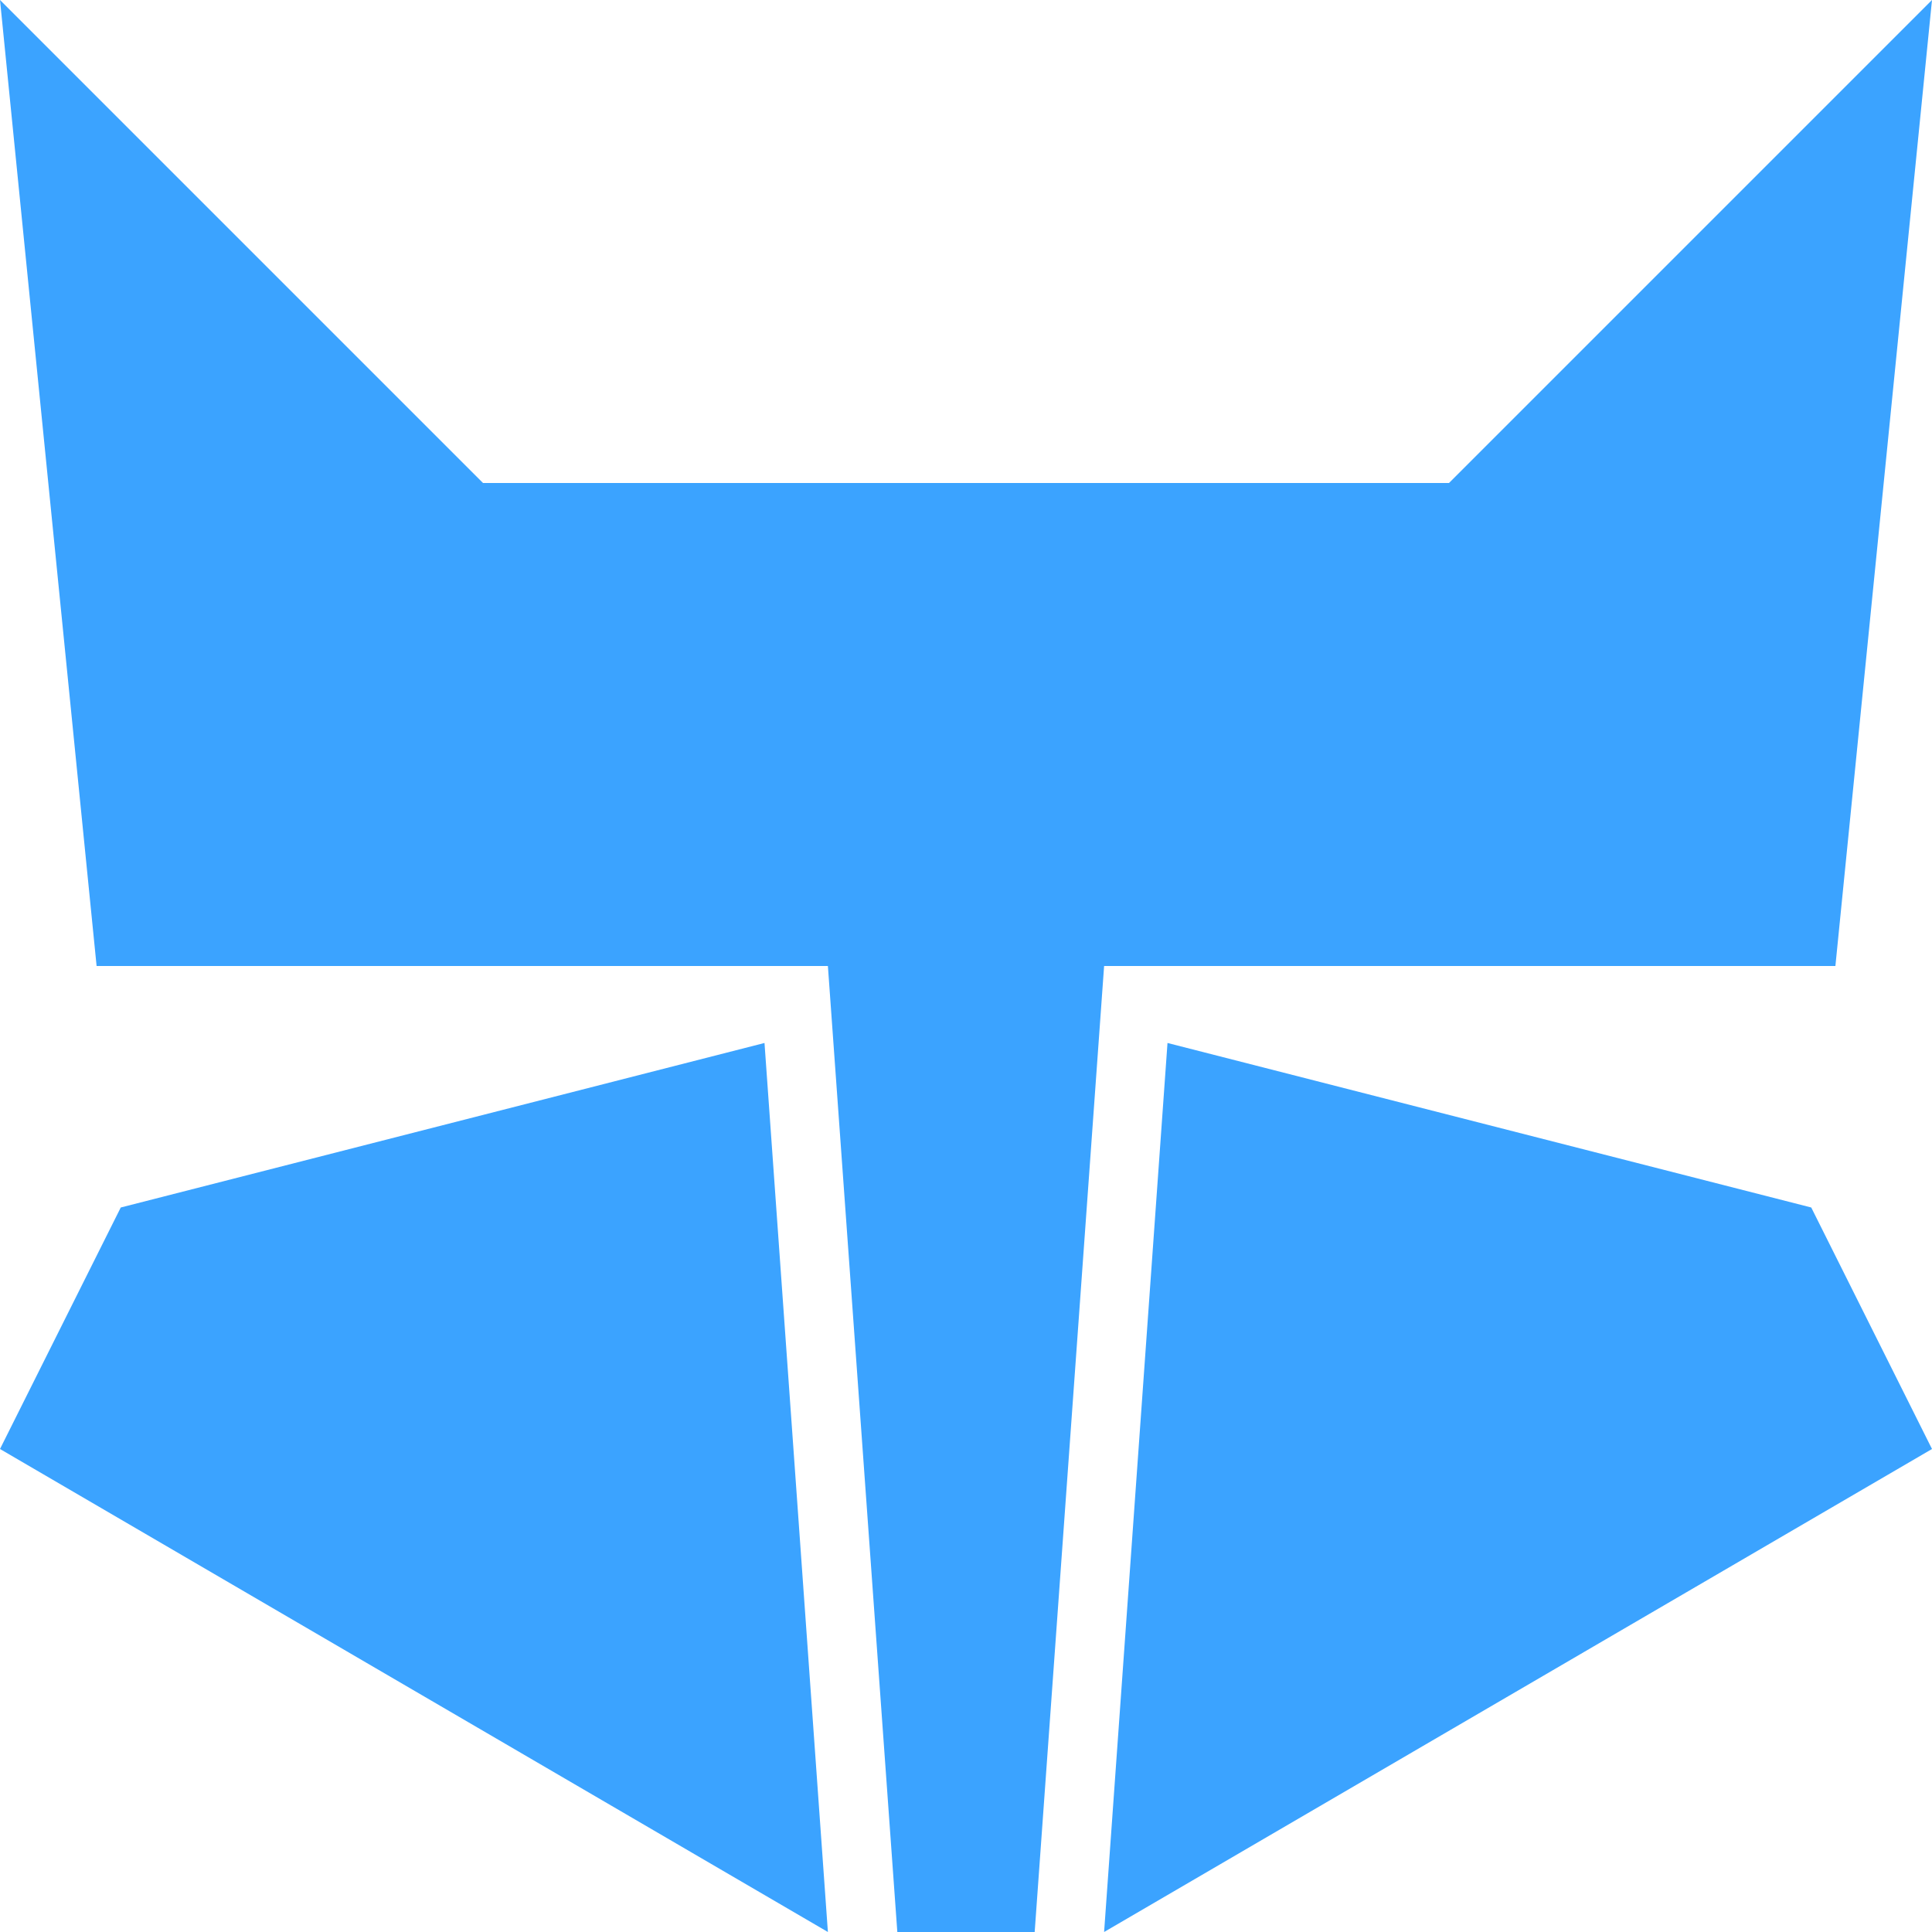 <svg version="1.2" xmlns="http://www.w3.org/2000/svg" viewBox="0 0 256 256" width="1024" height="1024">
	<title>brand-svg</title>
	<style>
		.s0 { fill: #3ba3ff } 
	</style>
	<path id="Layer" class="s0" d="m109.7 256l-8.4-117.8-85.3 21.8-16 32 109.7 64z"/>
	<path id="Layer" class="s0" d="m192 64h-128l-64-64 12.8 128h87.8 9.1l9.2 128h18.2l9.2-128h9.1 87.8l12.8-128-64 64z"/>
	<path id="Layer" class="s0" d="m154.7 138.2l-8.4 117.8 109.7-64-16-32-85.3-21.8z"/>
</svg>